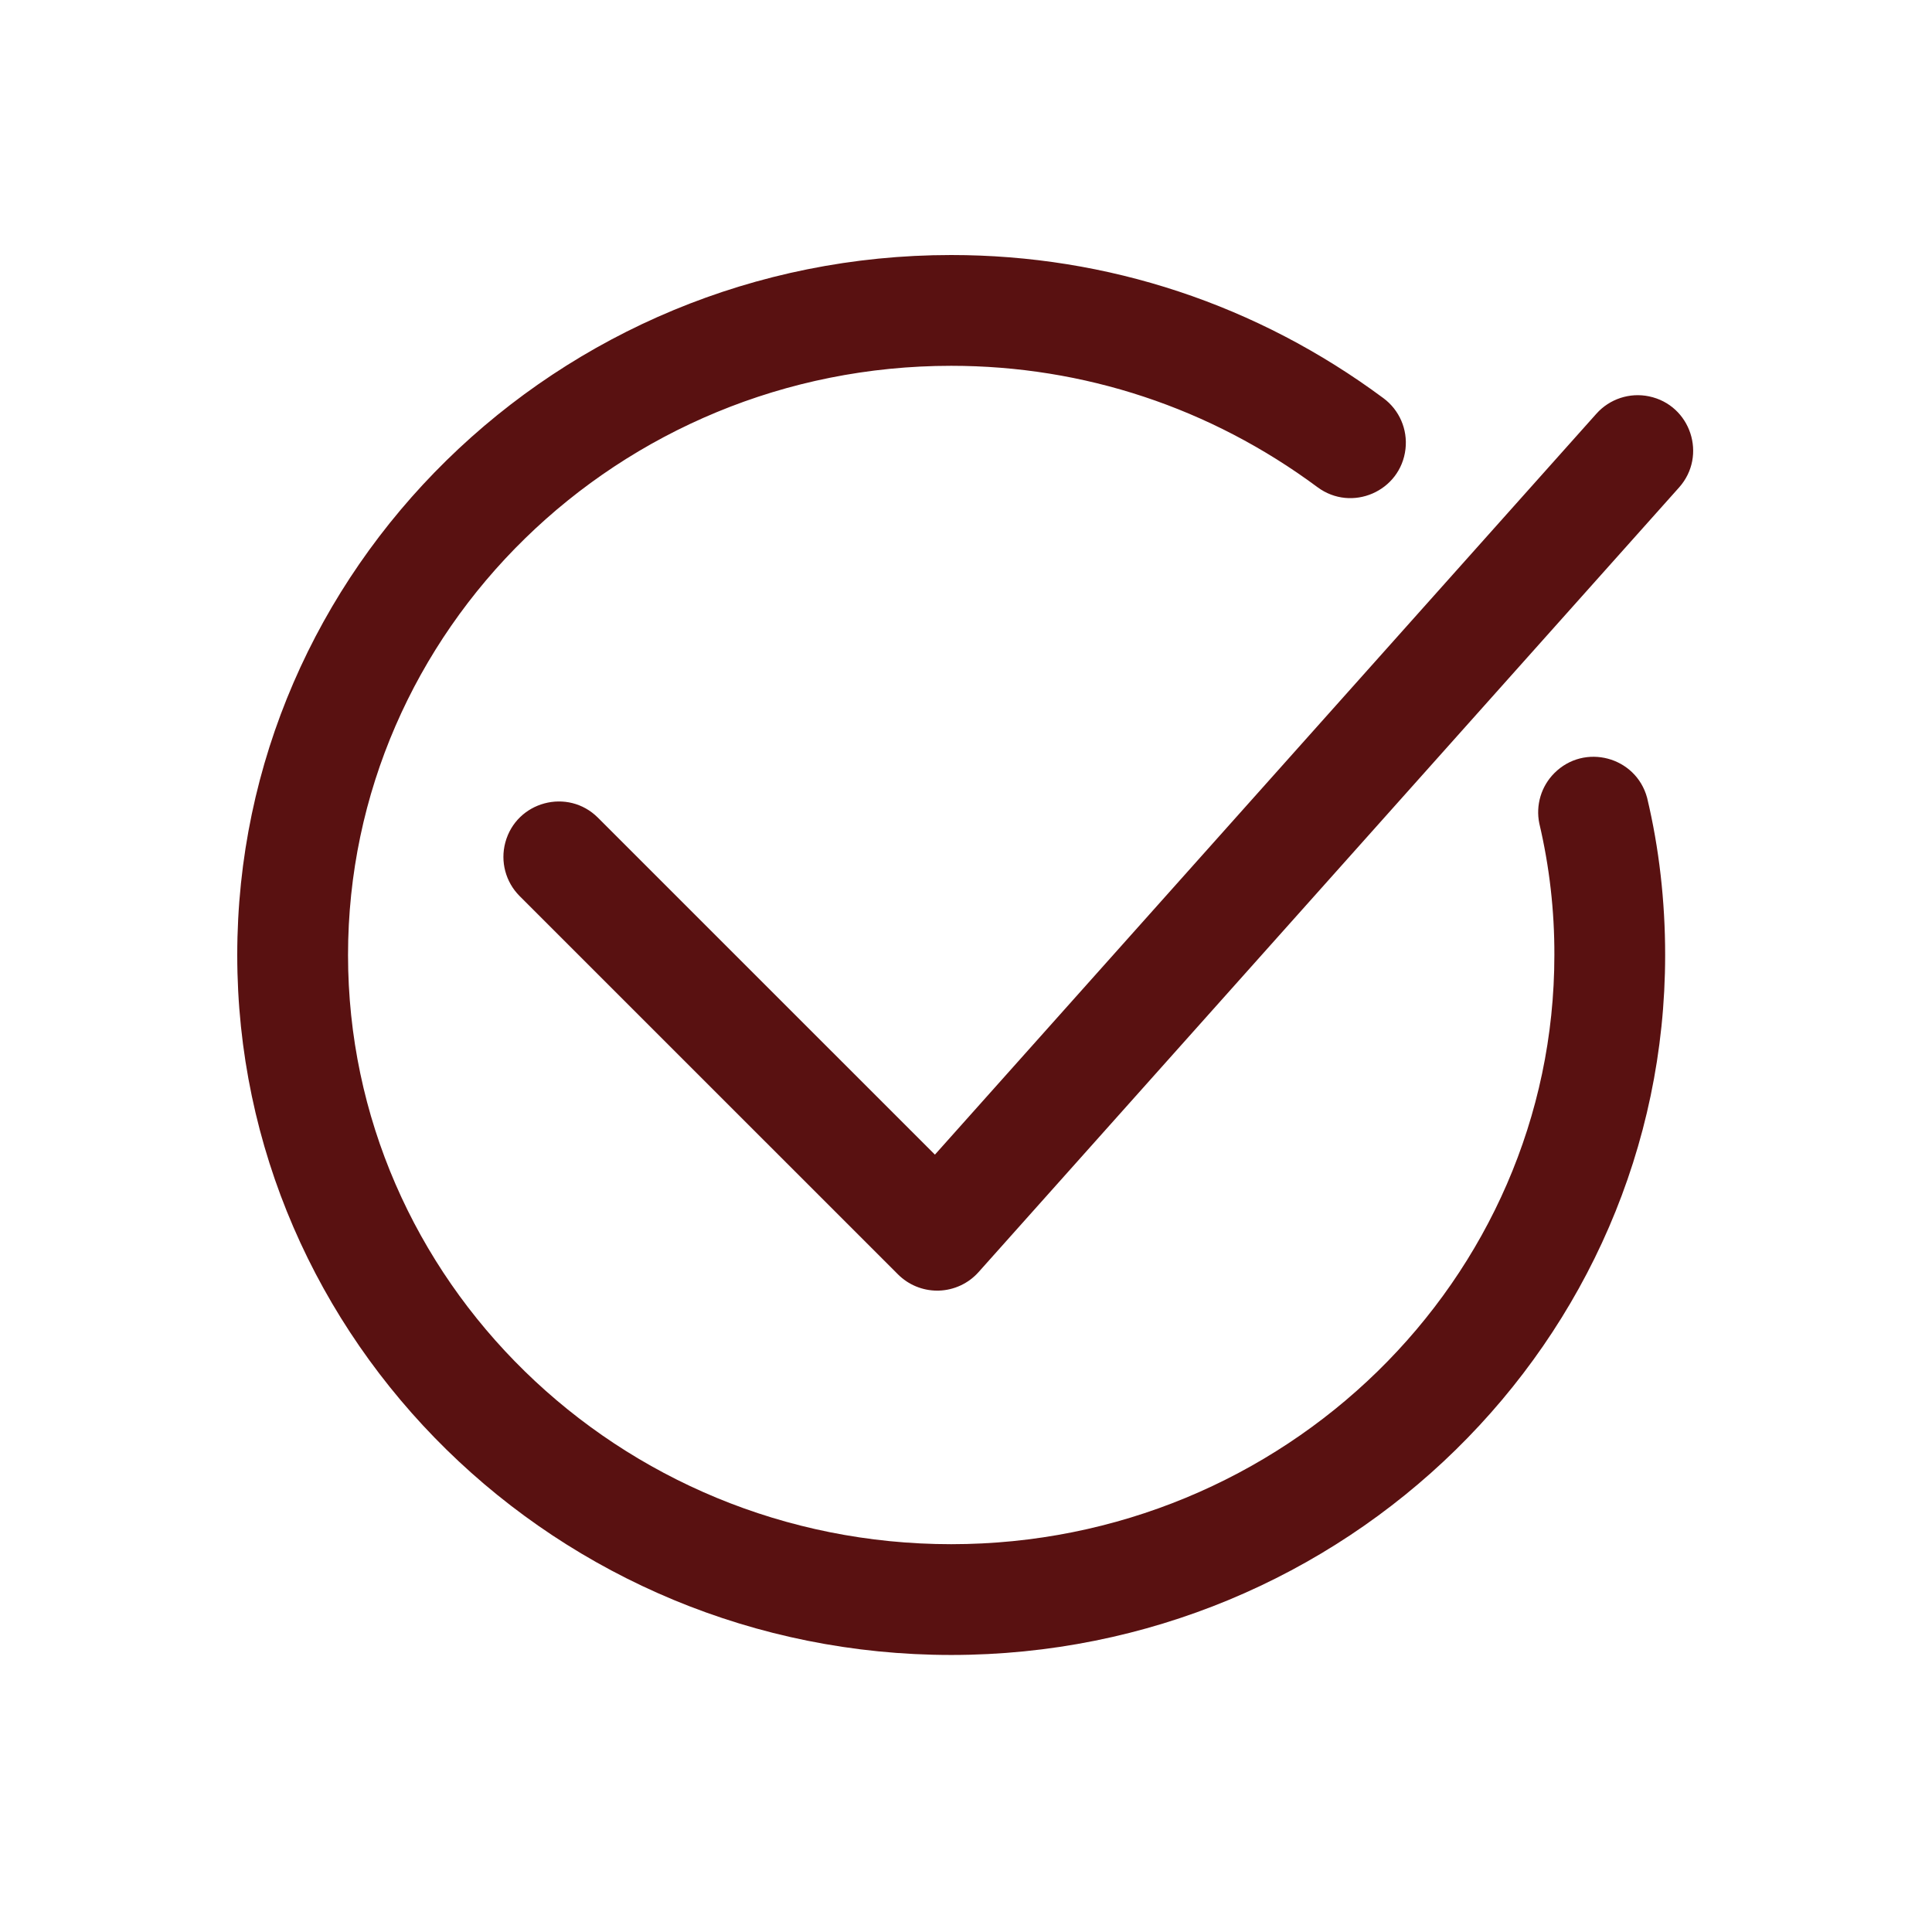 <?xml version="1.0" encoding="UTF-8"?> <svg xmlns="http://www.w3.org/2000/svg" viewBox="0 0 100.00 100.00" data-guides="{&quot;vertical&quot;:[],&quot;horizontal&quot;:[]}"><defs></defs><path fill="#591111" stroke="#591111" fill-opacity="1" stroke-width="0" stroke-opacity="1" color="rgb(51, 51, 51)" fill-rule="evenodd" id="tSvgabbd7eb277" title="Path 3" d="M12.28 49.432C12.28 69.409 28.858 85.661 49.234 85.661C69.611 85.661 86.187 69.409 86.188 49.432C86.188 46.629 85.874 43.891 85.254 41.293C84.678 39.161 82.01 38.452 80.452 40.017C79.771 40.7 79.479 41.68 79.675 42.624C80.2 44.855 80.461 47.14 80.454 49.431C80.454 66.246 66.449 79.927 49.234 79.927C32.02 79.927 18.014 66.246 18.014 49.431C18.014 32.616 32.02 18.934 49.234 18.934C56.096 18.934 62.652 21.107 68.192 25.216C69.965 26.531 72.496 25.434 72.748 23.241C72.865 22.224 72.431 21.221 71.608 20.611C65.072 15.762 57.335 13.2 49.234 13.2C28.858 13.2 12.28 29.454 12.28 49.432ZM46.482 65.964C47.02 66.501 47.749 66.803 48.51 66.803C48.537 66.803 48.565 66.802 48.592 66.802C49.38 66.779 50.124 66.433 50.649 65.845C62.735 52.307 74.821 38.77 86.908 25.232C88.377 23.585 87.514 20.965 85.353 20.515C84.35 20.306 83.312 20.649 82.63 21.413C71.217 34.197 59.804 46.98 48.391 59.764C42.577 53.951 36.764 48.138 30.951 42.325C29.39 40.765 26.725 41.479 26.154 43.611C25.889 44.6 26.172 45.656 26.896 46.38C33.425 52.908 39.954 59.436 46.482 65.964Z"></path></svg> 
